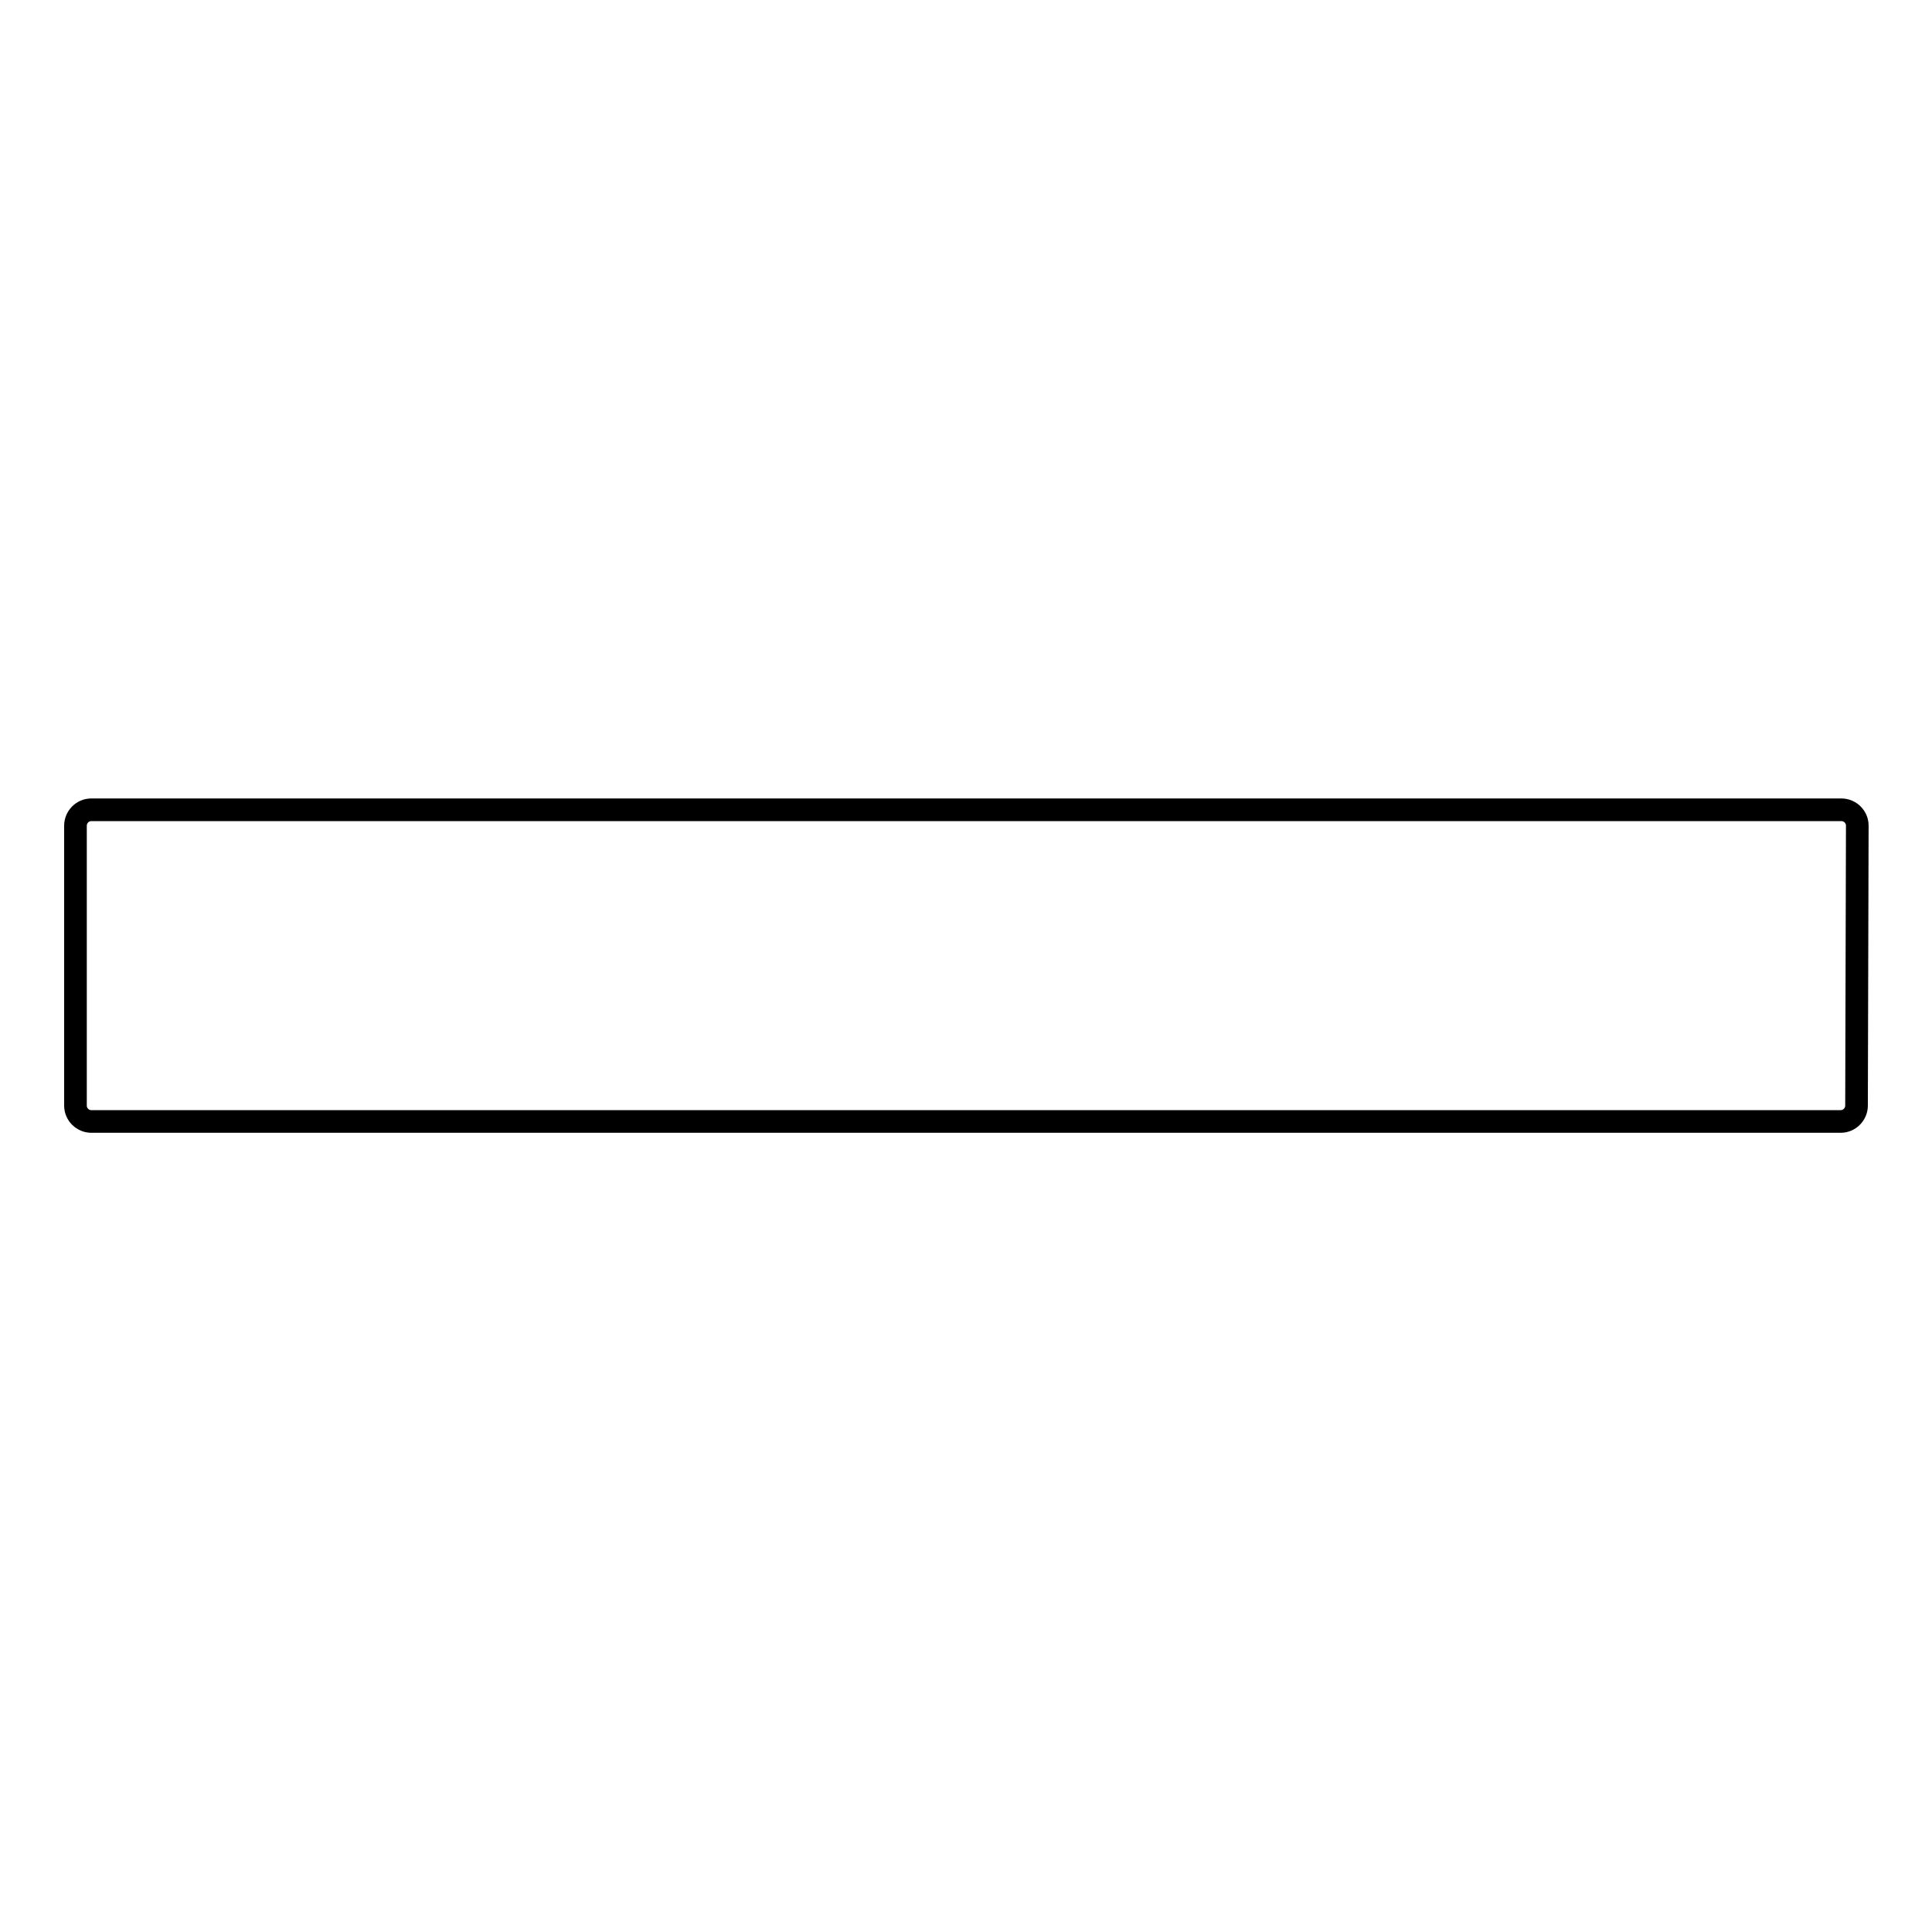 <?xml version="1.0" encoding="utf-8"?>
<!-- Svg Vector Icons : http://www.onlinewebfonts.com/icon -->
<!DOCTYPE svg PUBLIC "-//W3C//DTD SVG 1.1//EN" "http://www.w3.org/Graphics/SVG/1.1/DTD/svg11.dtd">
<svg version="1.1" xmlns="http://www.w3.org/2000/svg" xmlns:xlink="http://www.w3.org/1999/xlink" x="0px" y="0px" viewBox="0 0 256 256" enable-background="new 0 0 256 256" xml:space="preserve">
<g><g><path stroke-width="3" fill-opacity="0" stroke="#000000"  d="M246,146.5c0,1.1-0.9,2.1-2.1,2.1H12.1c-1.1,0-2.1-0.9-2.1-2.1v-37.1c0-1.1,0.9-2.1,2.1-2.1h231.9c1.1,0,2.1,0.9,2.1,2.1L246,146.5L246,146.5z"/></g></g>
</svg>